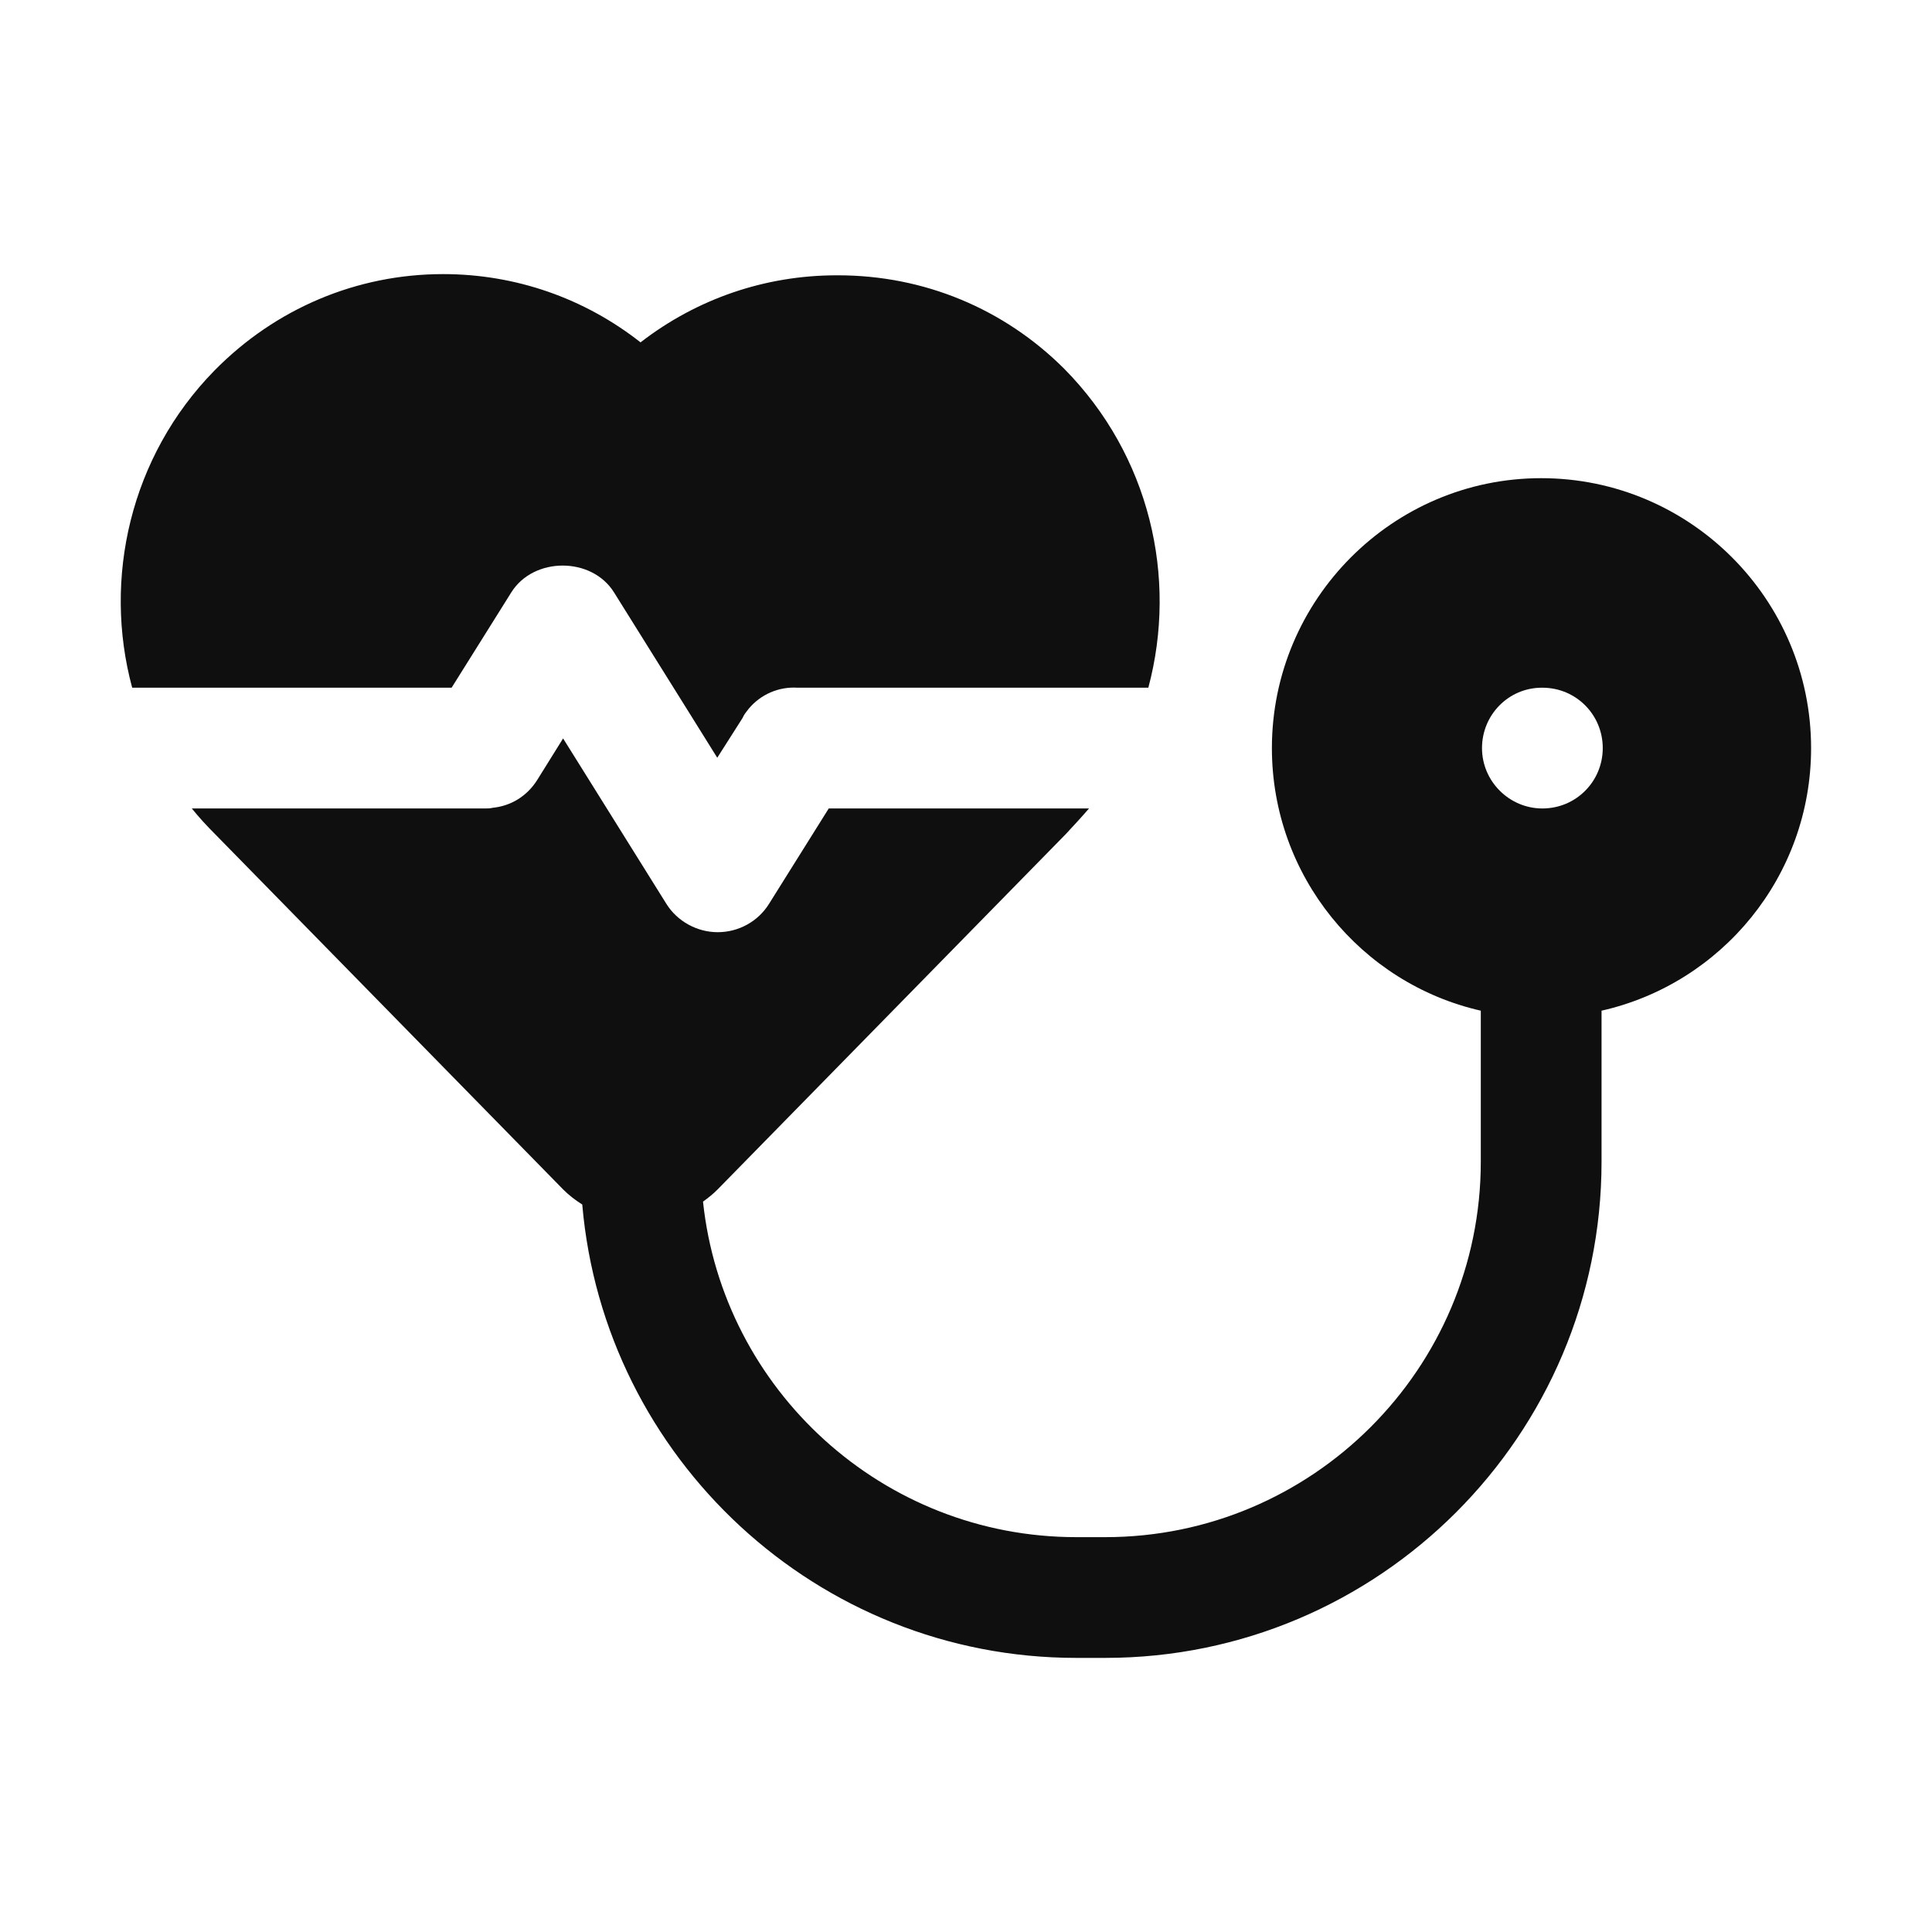 <svg width="24" height="24" viewBox="0 0 24 24" fill="none" xmlns="http://www.w3.org/2000/svg">
<path d="M6.352 7.358C6.63 6.915 7.35 6.915 7.627 7.358L8.587 8.895L8.91 9.413L9.225 8.918C9.24 8.88 9.27 8.843 9.3 8.805C9.45 8.625 9.675 8.528 9.907 8.543H14.265C14.632 7.17 14.28 5.655 13.222 4.583C12.472 3.833 11.475 3.42 10.41 3.42C10.41 3.42 10.402 3.42 10.395 3.42C9.502 3.42 8.655 3.713 7.957 4.253C7.26 3.705 6.405 3.405 5.505 3.405C4.432 3.405 3.42 3.833 2.662 4.605C1.62 5.67 1.275 7.185 1.642 8.543H5.61L6.352 7.358Z" fill="#0F0F0F"/>
<path d="M19.145 5.94C17.3 5.94 15.8 7.448 15.8 9.293C15.8 10.883 16.91 12.218 18.395 12.555C18.395 12.555 18.395 12.555 18.395 12.555L18.395 14.431C18.395 17.003 16.302 19.095 13.73 19.095H13.37C10.966 19.095 8.981 17.267 8.733 14.927C8.797 14.881 8.859 14.832 8.915 14.775L13.243 10.358C13.34 10.253 13.438 10.148 13.528 10.043H10.295L9.553 11.228C9.418 11.445 9.178 11.58 8.915 11.58C8.66 11.58 8.413 11.445 8.278 11.228L7.318 9.69L6.995 9.173L6.673 9.69C6.545 9.893 6.343 10.013 6.118 10.035C6.088 10.043 6.058 10.043 6.028 10.043H2.383C2.473 10.155 2.57 10.26 2.668 10.358L6.995 14.775C7.067 14.848 7.148 14.909 7.233 14.963C7.504 18.113 10.151 20.595 13.37 20.595H13.73C17.13 20.595 19.895 17.83 19.895 14.431V12.555C21.388 12.218 22.498 10.883 22.498 9.293C22.498 7.448 20.998 5.94 19.145 5.94ZM19.16 10.043C18.748 10.043 18.41 9.705 18.41 9.293C18.41 8.88 18.74 8.543 19.153 8.543H19.16C19.58 8.543 19.91 8.88 19.91 9.293C19.91 9.705 19.58 10.043 19.16 10.043Z" fill="#0F0F0F"/>
</svg>
